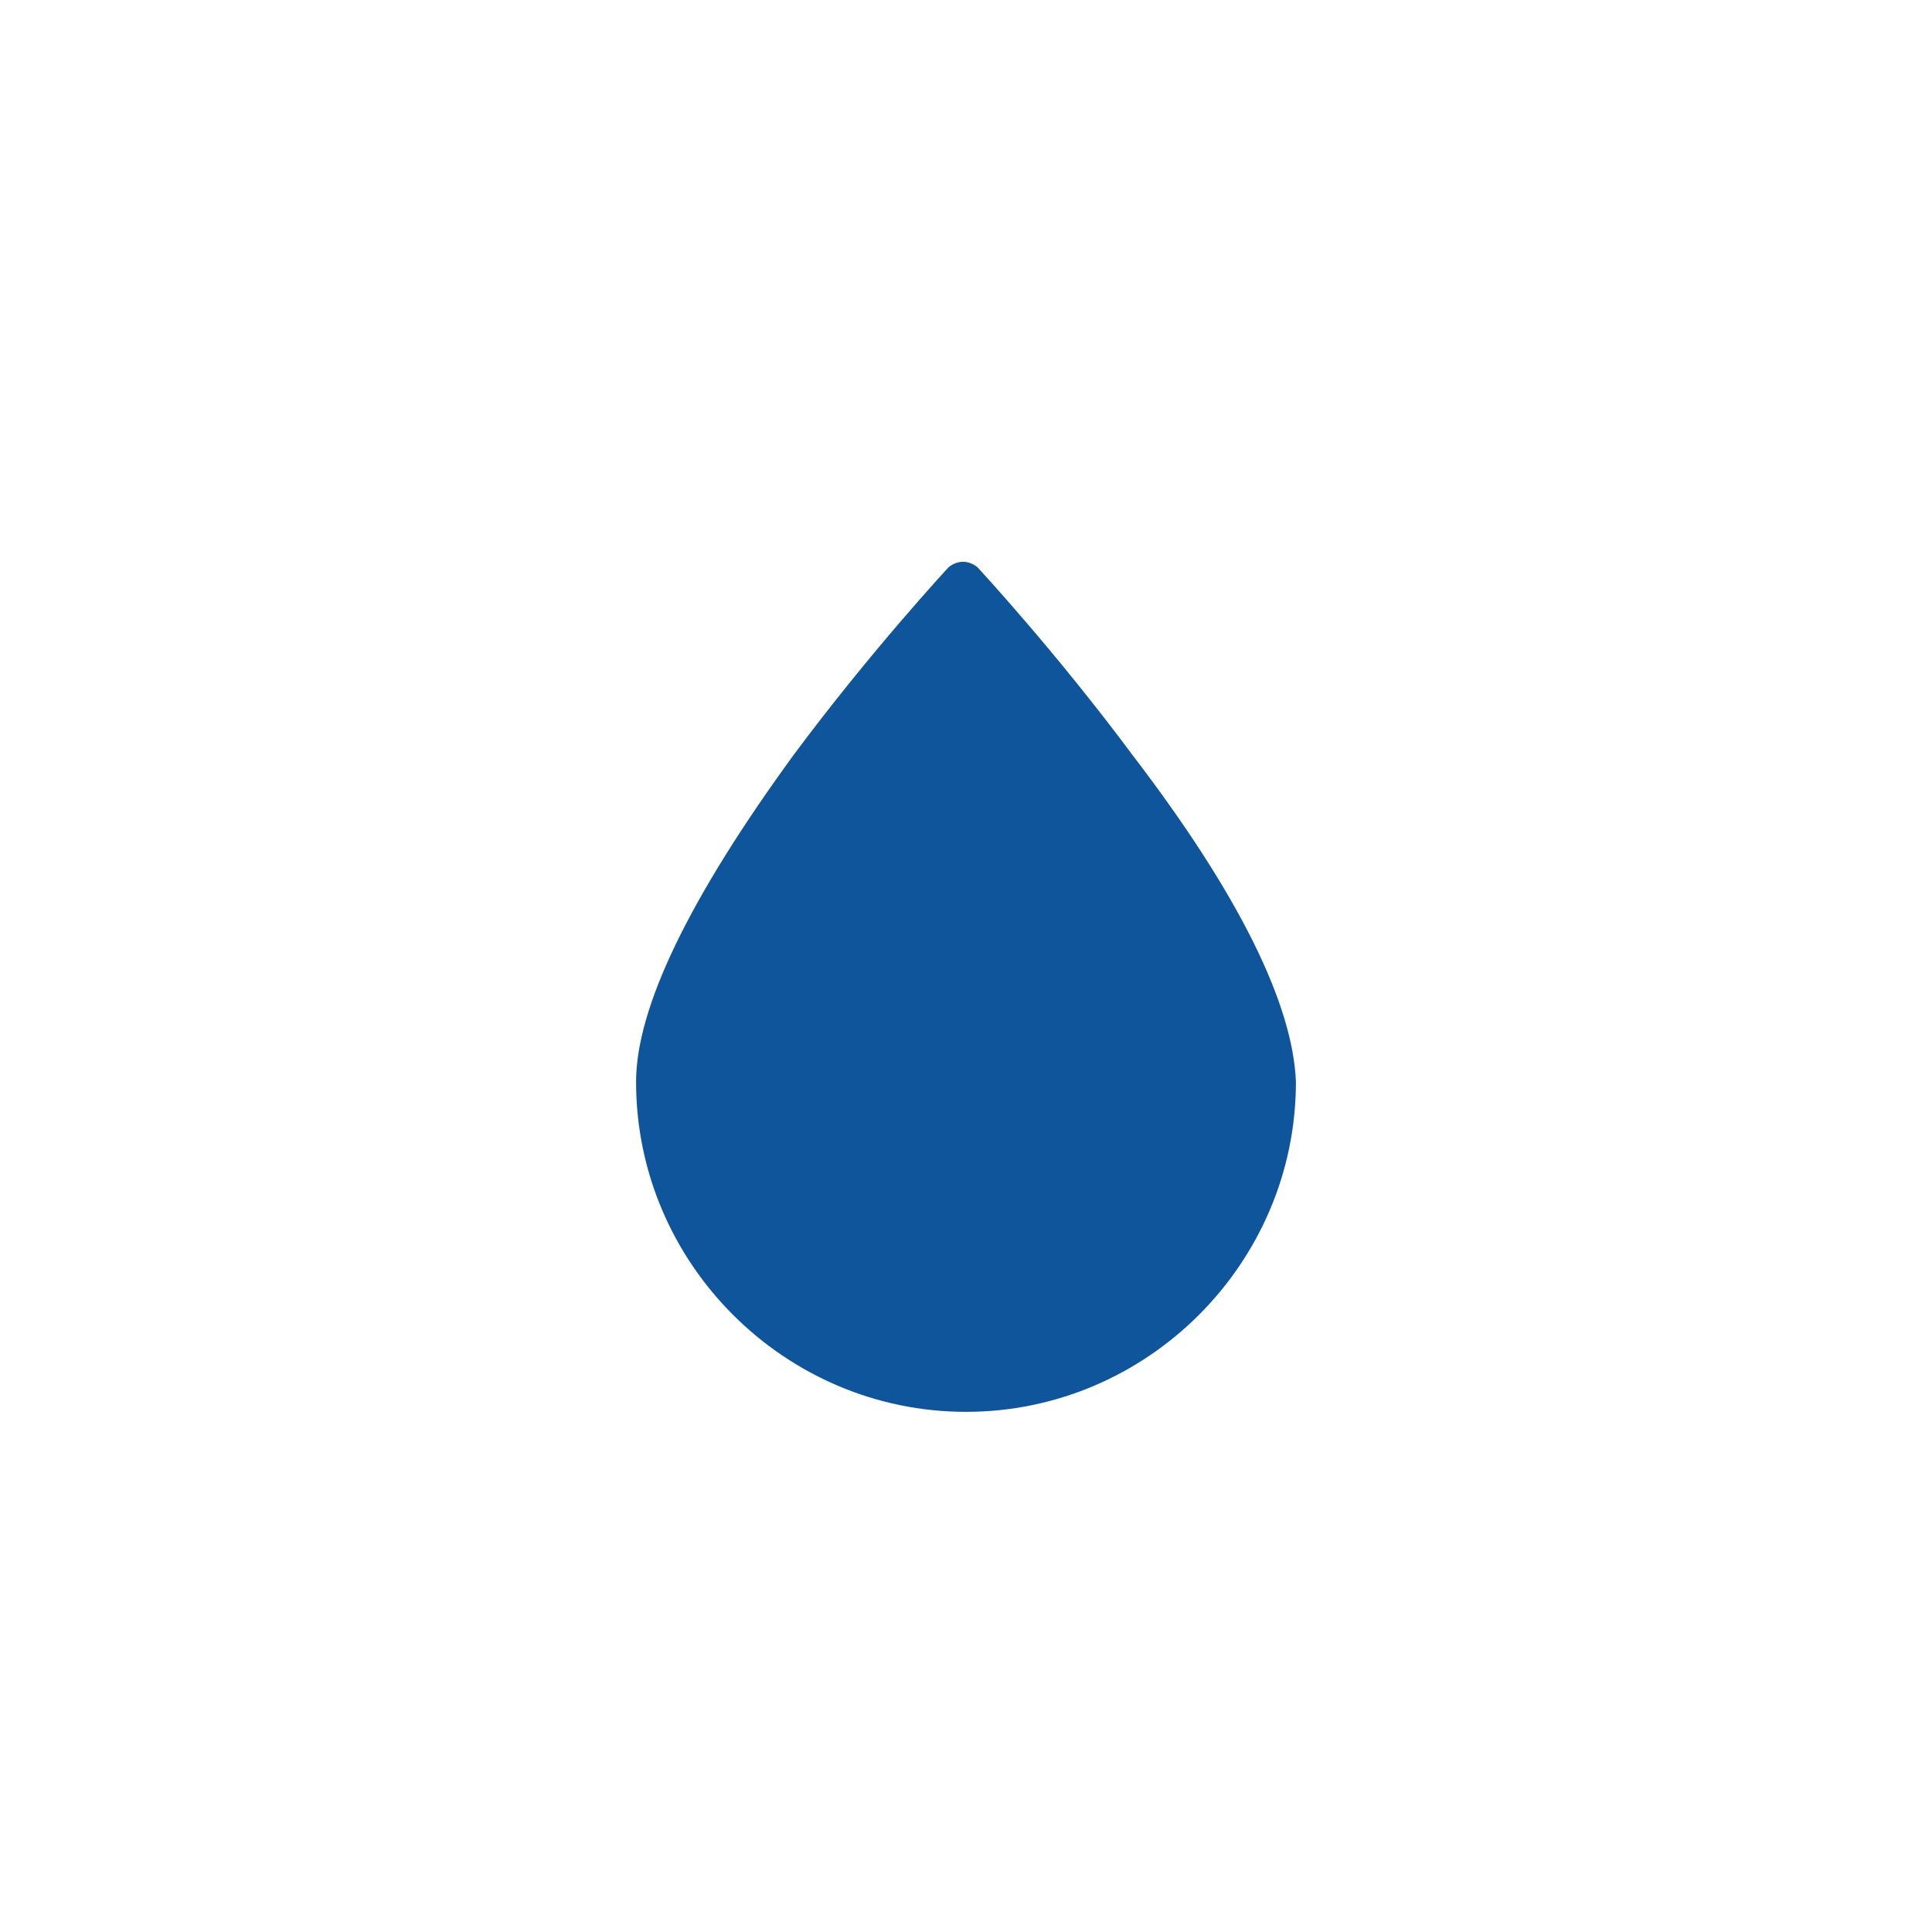 <?xml version="1.0" encoding="utf-8"?>
<!-- Generator: Adobe Illustrator 19.1.1, SVG Export Plug-In . SVG Version: 6.00 Build 0)  -->
<svg version="1.1" id="Lager_1" xmlns="http://www.w3.org/2000/svg" xmlns:xlink="http://www.w3.org/1999/xlink" x="0px" y="0px"
	 viewBox="0 0 65 65" style="enable-background:new 0 0 65 65;" xml:space="preserve">
<style type="text/css">
	.st0{fill:#0F559C;}
</style>
<g>
	<g>
		<path class="st0" d="M38.1,25.4c-2.6-3.5-5.2-6.3-5.2-6.3c-0.1-0.1-0.3-0.2-0.5-0.2c-0.2,0-0.4,0.1-0.5,0.2c0,0-2.6,2.8-5.2,6.3
			c-3.5,4.8-5.3,8.5-5.3,11c0,6.1,5,11.1,11.1,11.1c6.1,0,11.1-5,11.1-11.1C43.5,33.8,41.7,30.1,38.1,25.4z"/>
	</g>
</g>
<g>
</g>
<g>
</g>
<g>
</g>
<g>
</g>
<g>
</g>
<g>
</g>
</svg>
